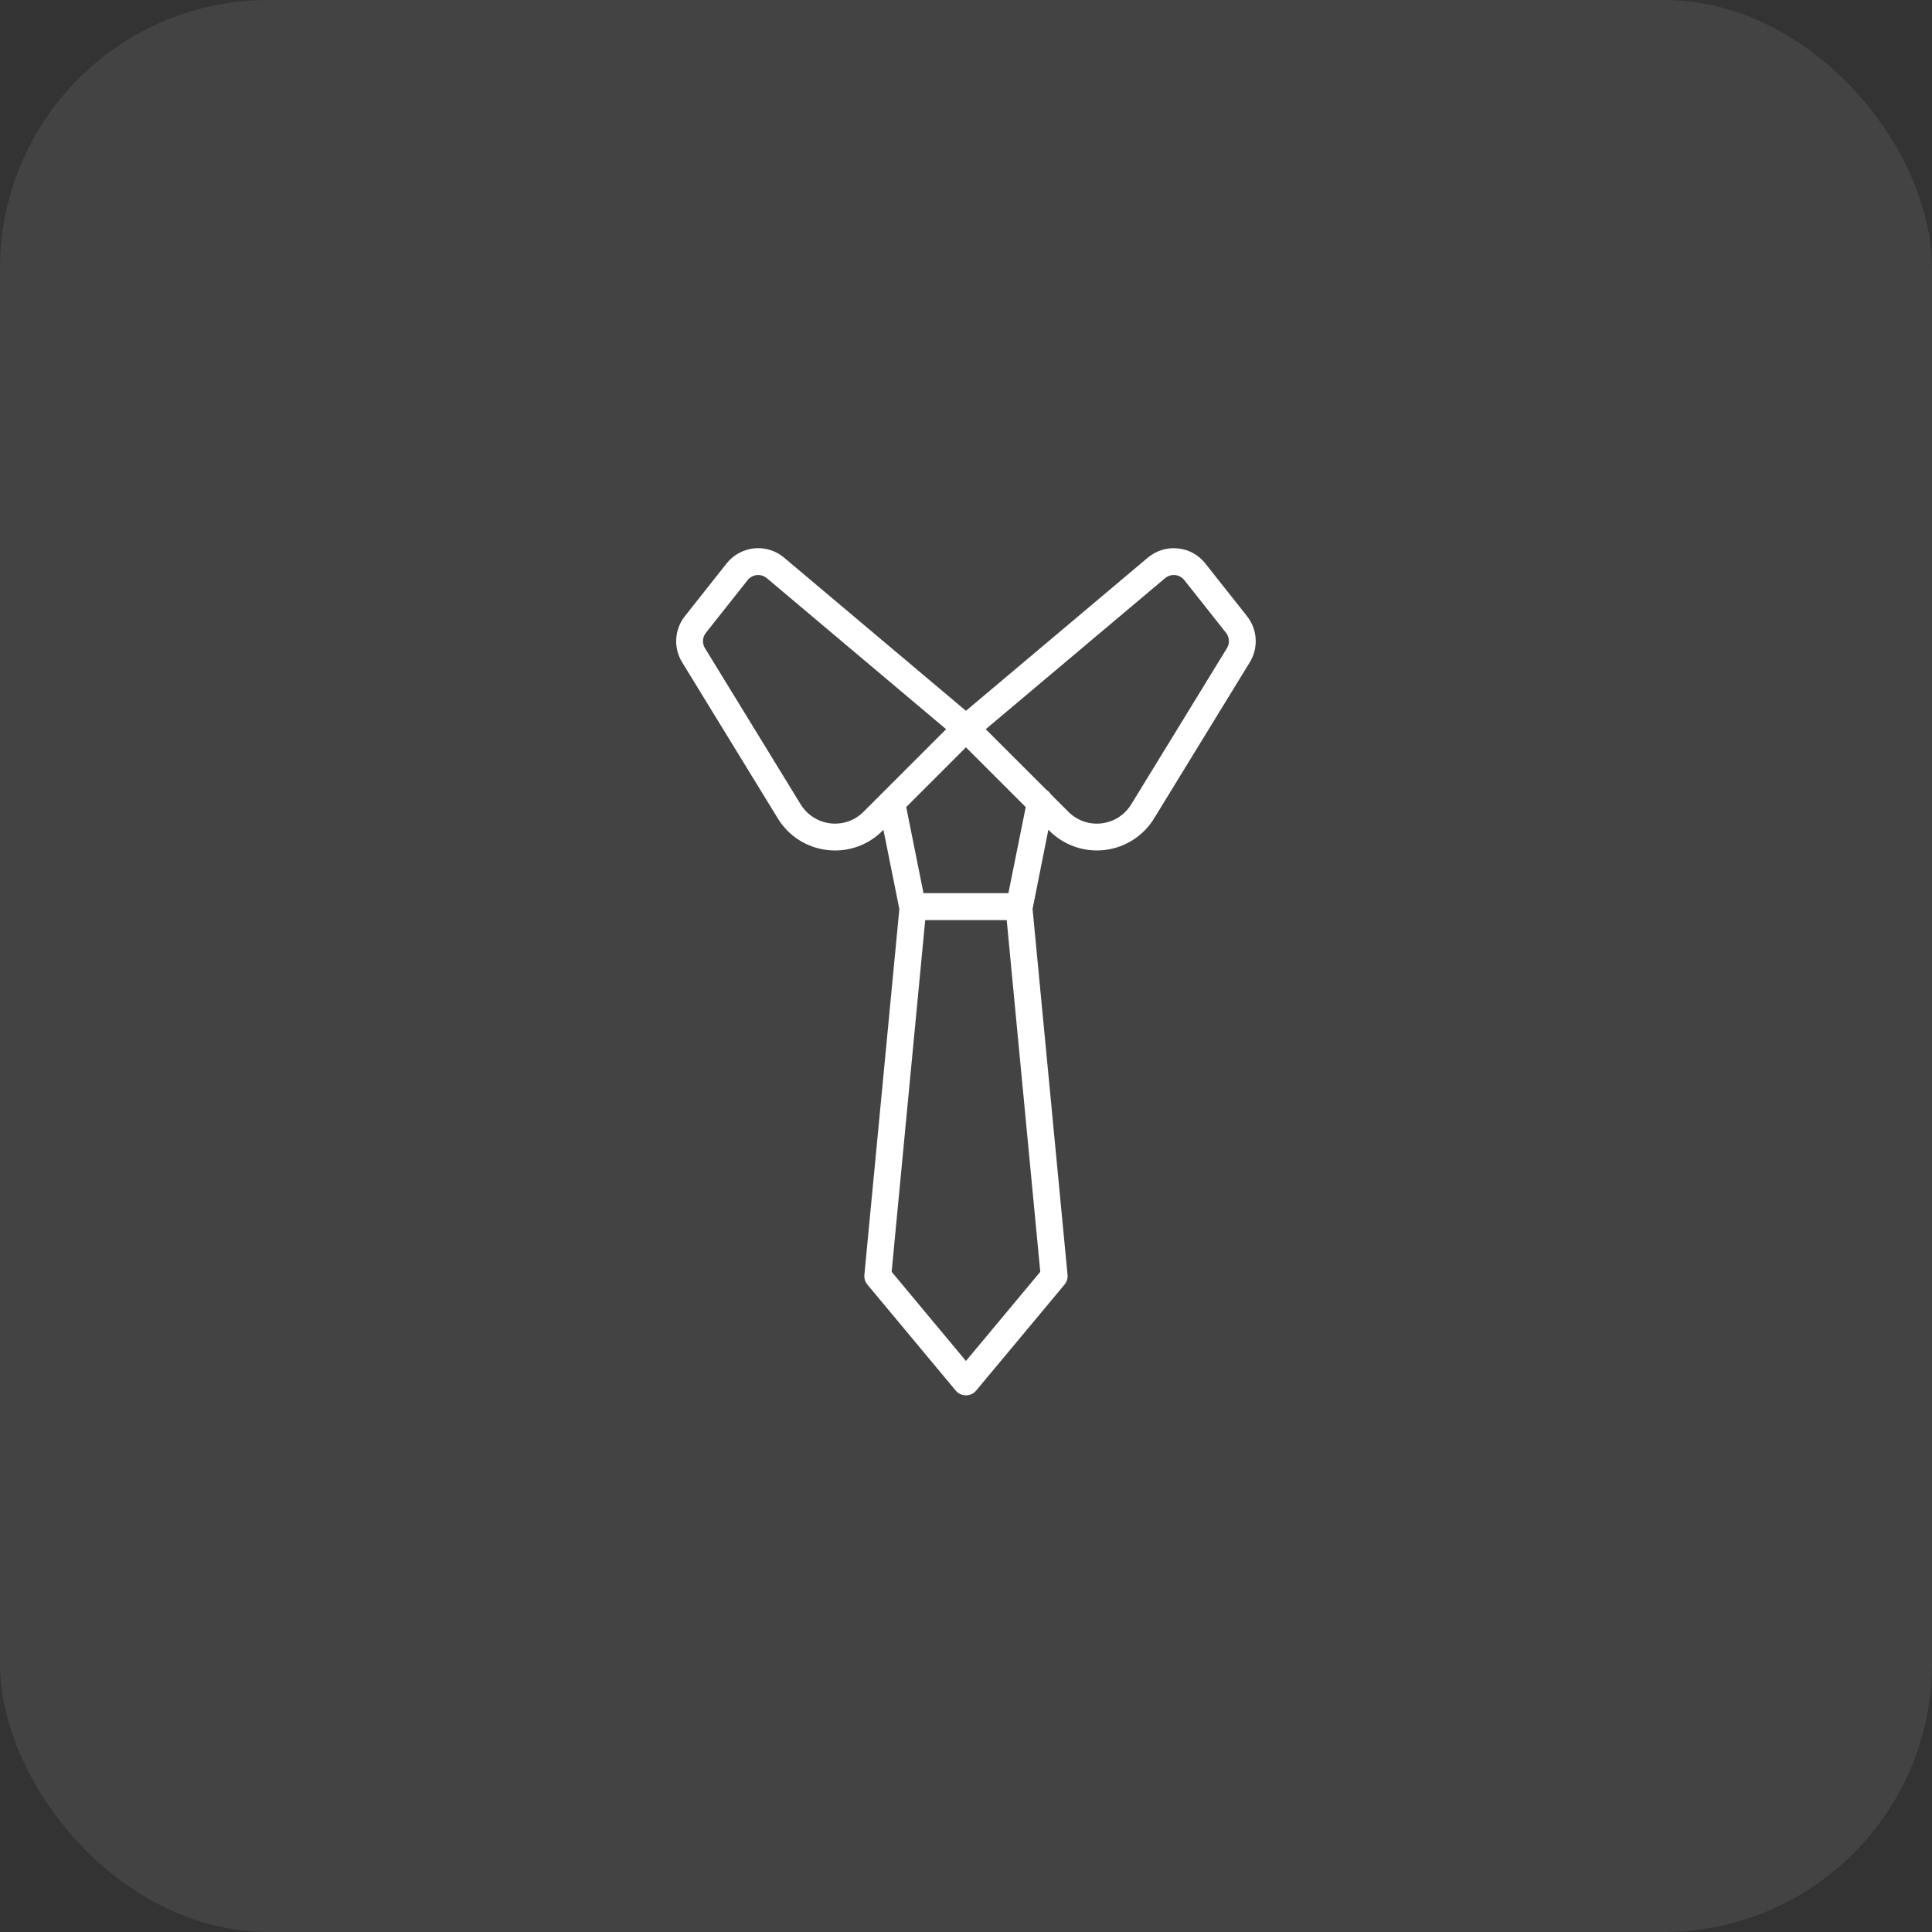 <svg width="72" height="72" viewBox="0 0 72 72" fill="none" xmlns="http://www.w3.org/2000/svg">
<rect x="0" y="0" width="72" height="72" fill="#333333" stroke="none"/>
<rect width="72" height="72" rx="10" fill="white" fill-opacity="0.08"/>
<g clip-path="url(#clip0_35491_15532)">
<path d="M46.474 22.964L44.918 20.998C44.794 20.84 44.639 20.709 44.463 20.612C44.287 20.516 44.093 20.456 43.893 20.437C43.693 20.417 43.491 20.437 43.3 20.496C43.108 20.555 42.929 20.653 42.776 20.782L35.998 26.49L29.221 20.782C29.067 20.652 28.89 20.555 28.698 20.496C28.506 20.436 28.304 20.416 28.104 20.436C27.904 20.457 27.71 20.517 27.534 20.613C27.358 20.71 27.203 20.841 27.078 20.998L25.523 22.963C25.332 23.204 25.221 23.498 25.202 23.805C25.183 24.111 25.259 24.416 25.419 24.678L28.987 30.5C29.184 30.823 29.452 31.097 29.77 31.301C30.089 31.505 30.45 31.634 30.826 31.677C30.924 31.689 31.024 31.694 31.123 31.694C31.451 31.695 31.776 31.63 32.078 31.504C32.38 31.379 32.655 31.194 32.886 30.962L32.923 30.925L33.516 33.877L32.213 47.508C32.207 47.574 32.214 47.64 32.233 47.703C32.253 47.767 32.285 47.825 32.328 47.876L35.614 51.82C35.66 51.876 35.719 51.922 35.785 51.953C35.852 51.984 35.924 52 35.997 52C36.071 52 36.143 51.984 36.209 51.953C36.276 51.922 36.334 51.877 36.381 51.82L39.669 47.876C39.712 47.825 39.744 47.767 39.763 47.704C39.783 47.641 39.79 47.574 39.784 47.508L38.481 33.876L39.069 30.921L39.11 30.962C39.377 31.229 39.701 31.432 40.059 31.556C40.416 31.68 40.796 31.721 41.171 31.677C41.547 31.632 41.907 31.503 42.225 31.3C42.544 31.096 42.812 30.823 43.009 30.5L46.577 24.679C46.737 24.417 46.813 24.112 46.795 23.805C46.776 23.499 46.664 23.205 46.474 22.964ZM38.226 30.078L37.58 33.286H34.416L33.772 30.076L35.998 27.851L38.226 30.078ZM32.179 30.255C32.019 30.415 31.824 30.537 31.61 30.611C31.396 30.686 31.168 30.71 30.943 30.684C30.718 30.657 30.501 30.58 30.31 30.457C30.119 30.335 29.959 30.171 29.84 29.978L26.272 24.155C26.218 24.068 26.193 23.966 26.199 23.864C26.205 23.762 26.243 23.664 26.306 23.584L27.862 21.619C27.903 21.566 27.955 21.522 28.014 21.49C28.073 21.458 28.138 21.438 28.204 21.432C28.221 21.43 28.238 21.429 28.255 21.429C28.373 21.428 28.487 21.47 28.577 21.547L35.259 27.175L32.179 30.255ZM38.768 47.396L35.998 50.719L33.229 47.396L34.48 34.29H37.517L38.768 47.396ZM45.724 24.156L42.156 29.978C42.037 30.171 41.877 30.335 41.686 30.458C41.495 30.58 41.279 30.657 41.053 30.684C40.828 30.711 40.6 30.686 40.386 30.612C40.172 30.537 39.977 30.415 39.817 30.255L39.167 29.606C39.124 29.537 39.066 29.478 38.997 29.435L36.736 27.175L43.42 21.546C43.472 21.503 43.531 21.471 43.595 21.451C43.659 21.432 43.726 21.425 43.793 21.432C43.859 21.438 43.924 21.458 43.983 21.49C44.042 21.522 44.093 21.566 44.135 21.618L45.691 23.584C45.754 23.665 45.792 23.763 45.797 23.865C45.803 23.967 45.778 24.069 45.724 24.156Z" fill="white"/>
</g>
<defs>
<clipPath id="clip0_35491_15532">
<rect width="32" height="32" fill="white" transform="translate(20 20)"/>
</clipPath>
</defs>
</svg>
